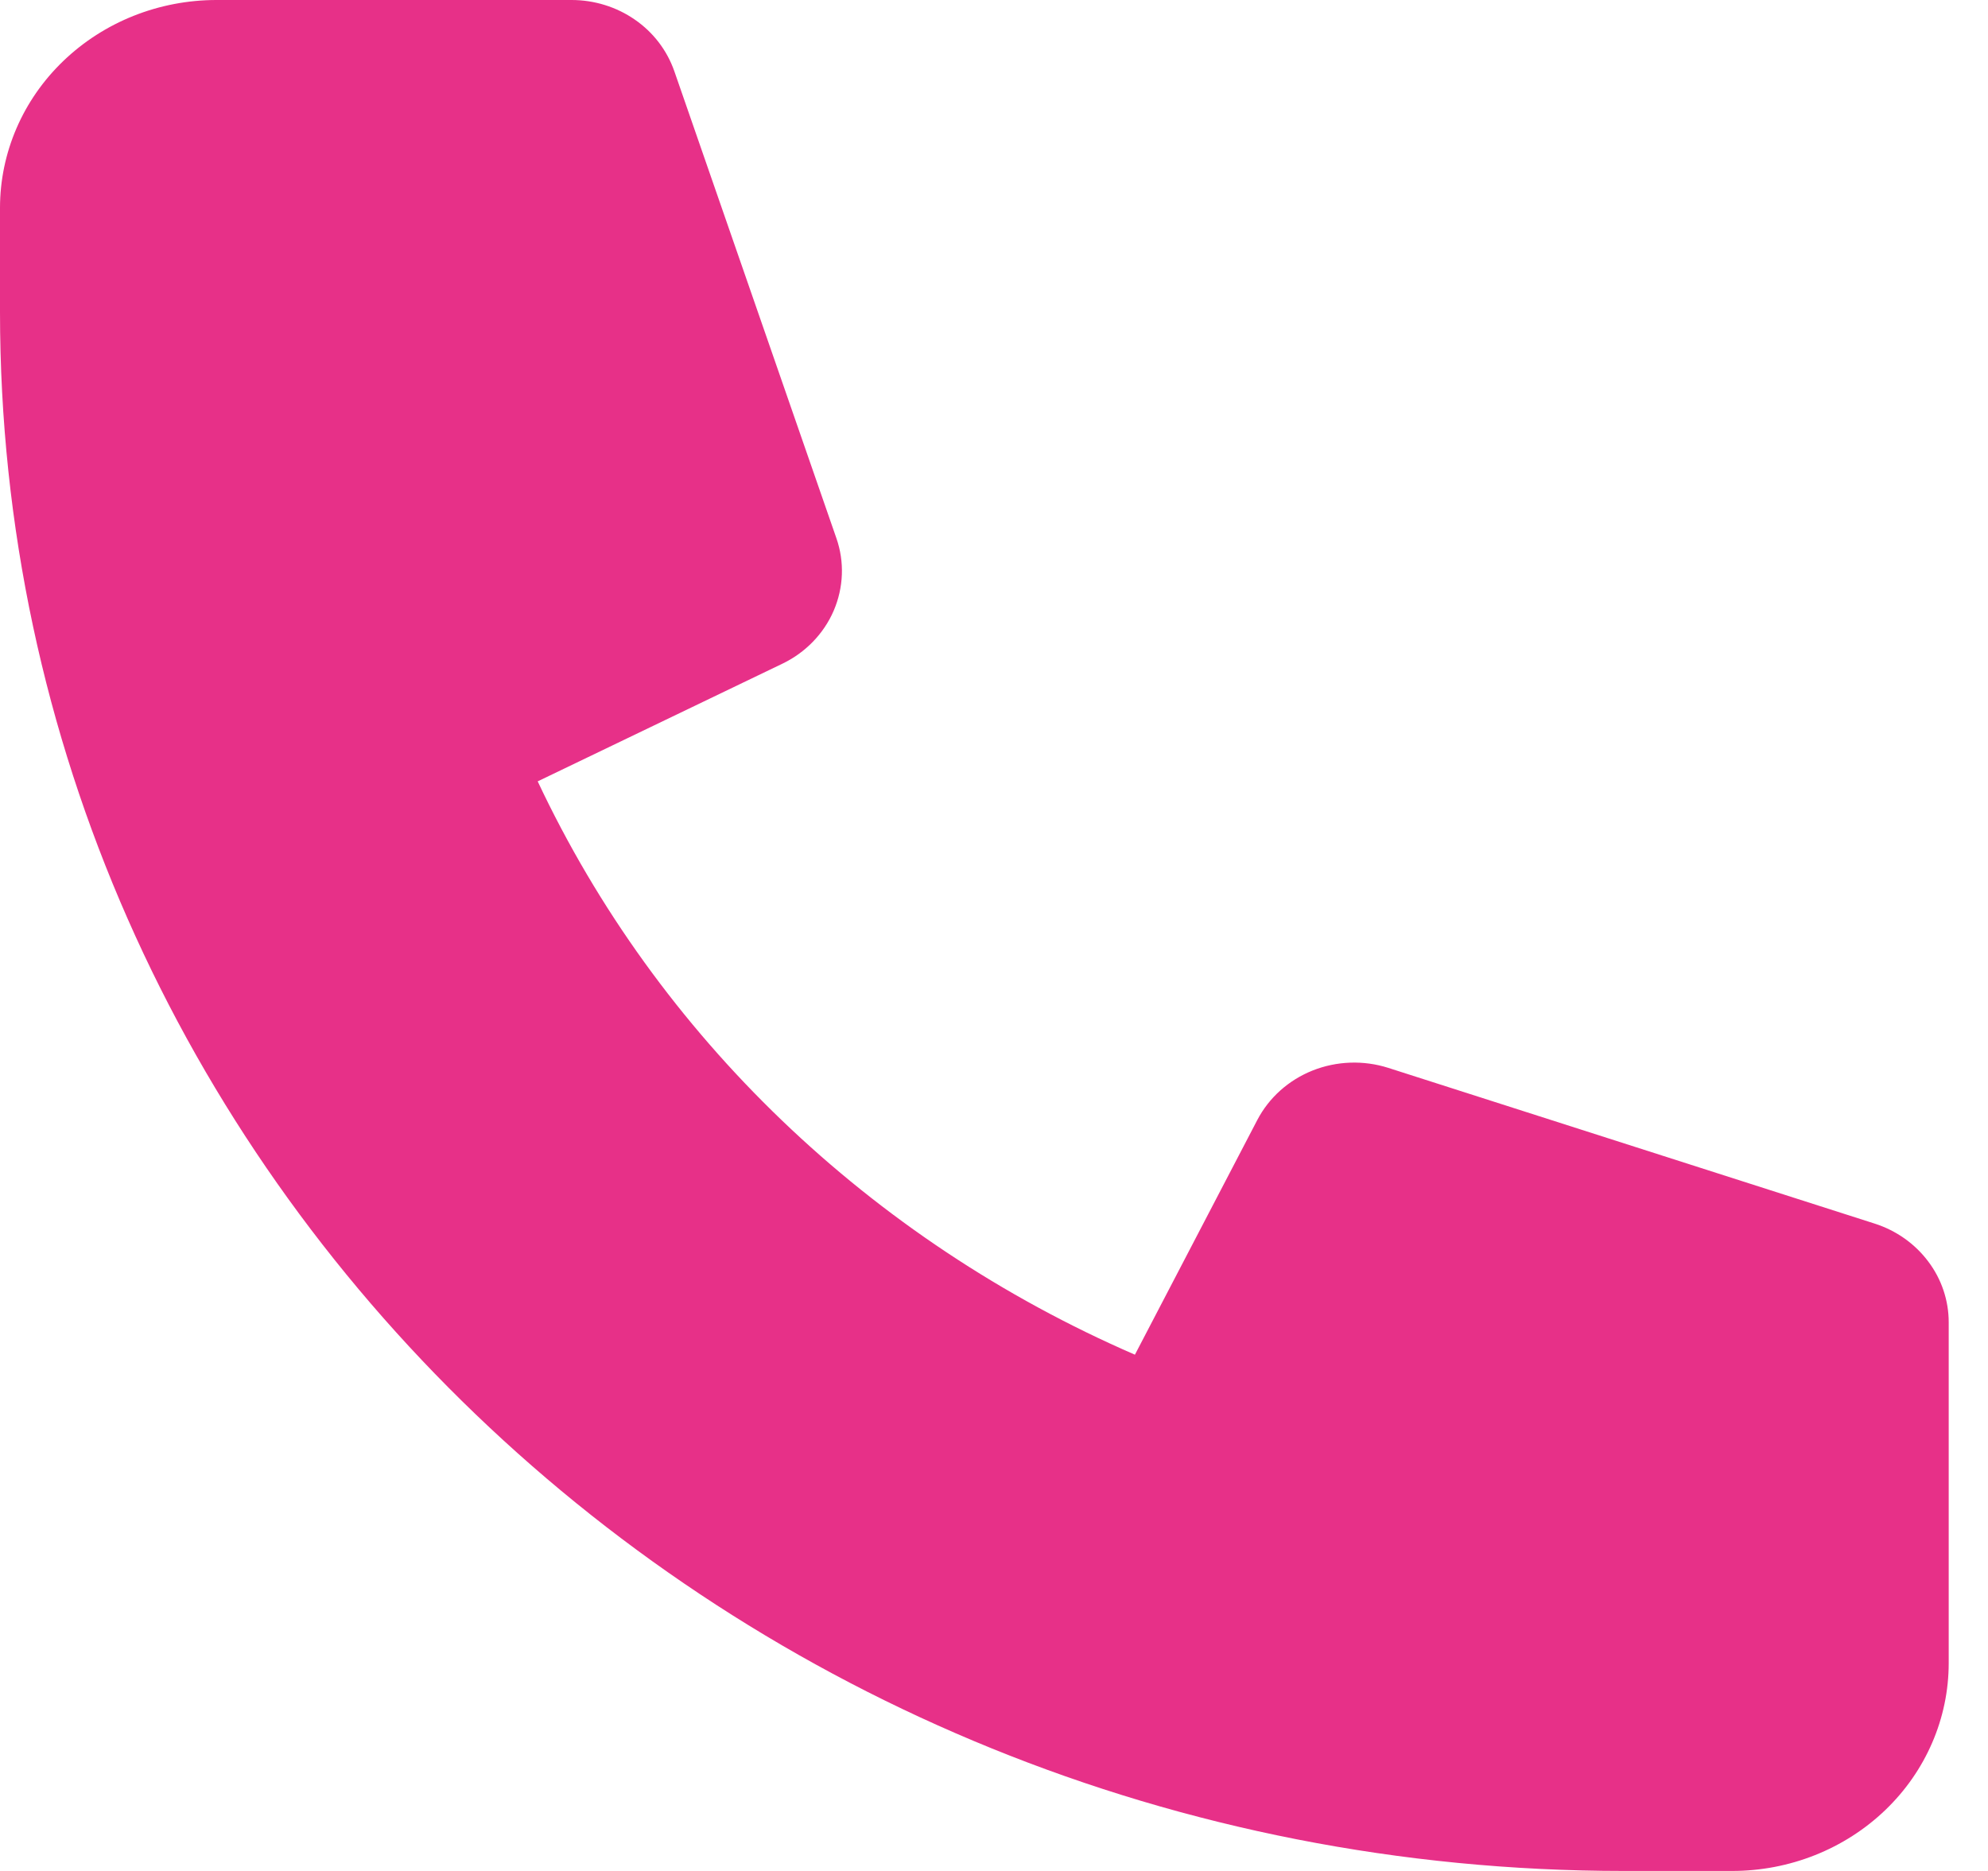 <?xml version="1.0" encoding="UTF-8"?> <svg xmlns="http://www.w3.org/2000/svg" width="17" height="16" viewBox="0 0 17 16" fill="none"> <path d="M0 1.778C0 1.306 0.195 0.854 0.542 0.521C0.89 0.187 1.36 0 1.852 0H4.888C5.082 0 5.272 0.059 5.429 0.168C5.587 0.277 5.704 0.431 5.766 0.608L7.152 4.602C7.223 4.805 7.214 5.025 7.129 5.223C7.044 5.42 6.887 5.582 6.688 5.677L4.598 6.682C5.622 8.858 7.438 10.601 9.705 11.585L10.751 9.579C10.851 9.387 11.019 9.237 11.224 9.155C11.43 9.073 11.66 9.065 11.871 9.132L16.031 10.464C16.215 10.523 16.375 10.636 16.489 10.788C16.603 10.939 16.664 11.121 16.664 11.308V14.222C16.664 14.694 16.469 15.146 16.122 15.479C15.774 15.813 15.303 16 14.812 16H13.886C6.217 16 0 10.03 0 2.667V1.778Z" fill="#E73088"></path> </svg> 